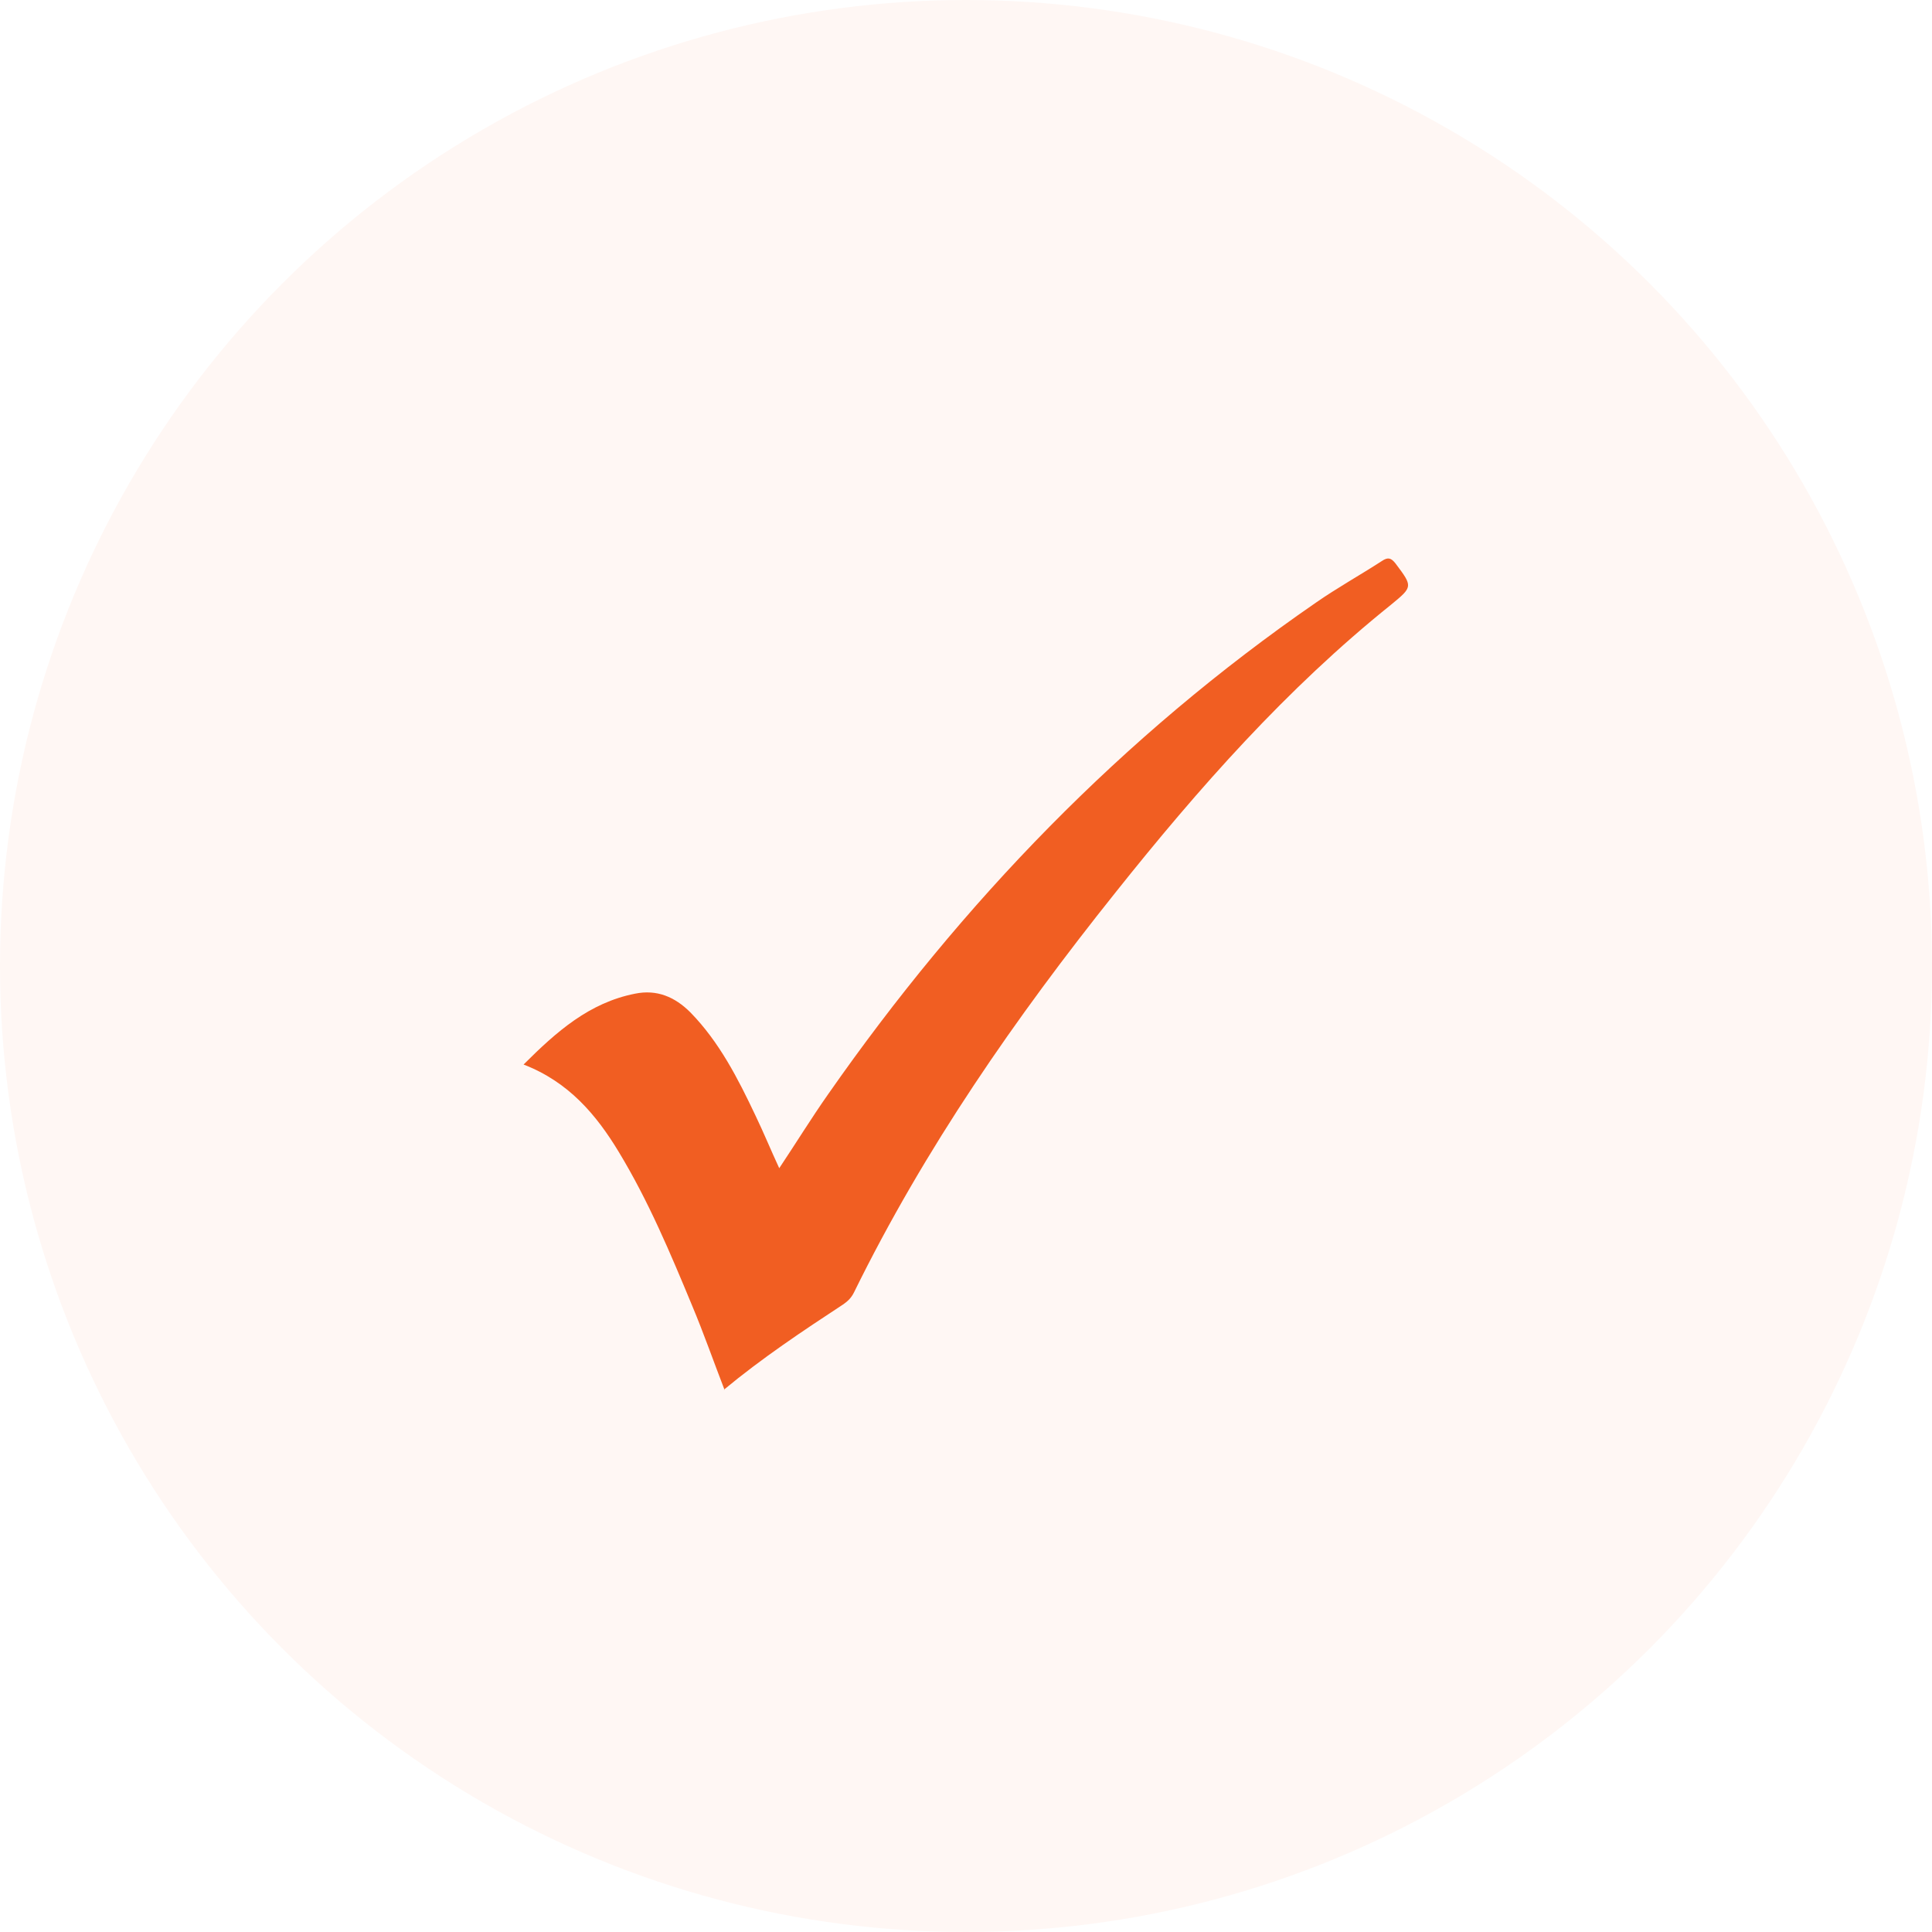 <?xml version="1.0" encoding="UTF-8"?>
<svg id="Layer_1" data-name="Layer 1" xmlns="http://www.w3.org/2000/svg" viewBox="0 0 30 30">
  <defs>
    <style>
      .cls-1 {
        opacity: .05;
      }

      .cls-1, .cls-2 {
        fill: #f15e22;
      }
    </style>
  </defs>
  <circle class="cls-1" cx="15" cy="15" r="15"/>
  <g id="WlQ949">
    <path class="cls-2" d="M11.25,21.58c-.17-.44-.32-.87-.5-1.3-.34-.82-.68-1.63-1.14-2.39-.35-.58-.78-1.09-1.48-1.36,.51-.51,1.02-.96,1.73-1.1,.34-.07,.62,.05,.86,.29,.45,.46,.74,1.03,1.01,1.6,.13,.27,.24,.54,.37,.82,.26-.39,.5-.78,.76-1.15,2.08-2.98,4.57-5.56,7.57-7.63,.33-.23,.69-.43,1.03-.65,.09-.06,.14-.05,.21,.04,.27,.36,.27,.36-.07,.64-1.62,1.3-2.99,2.85-4.28,4.47-1.55,1.94-2.96,3.97-4.06,6.21-.04,.08-.09,.13-.16,.18-.64,.42-1.27,.84-1.86,1.33Z"/>
  </g>
</svg>